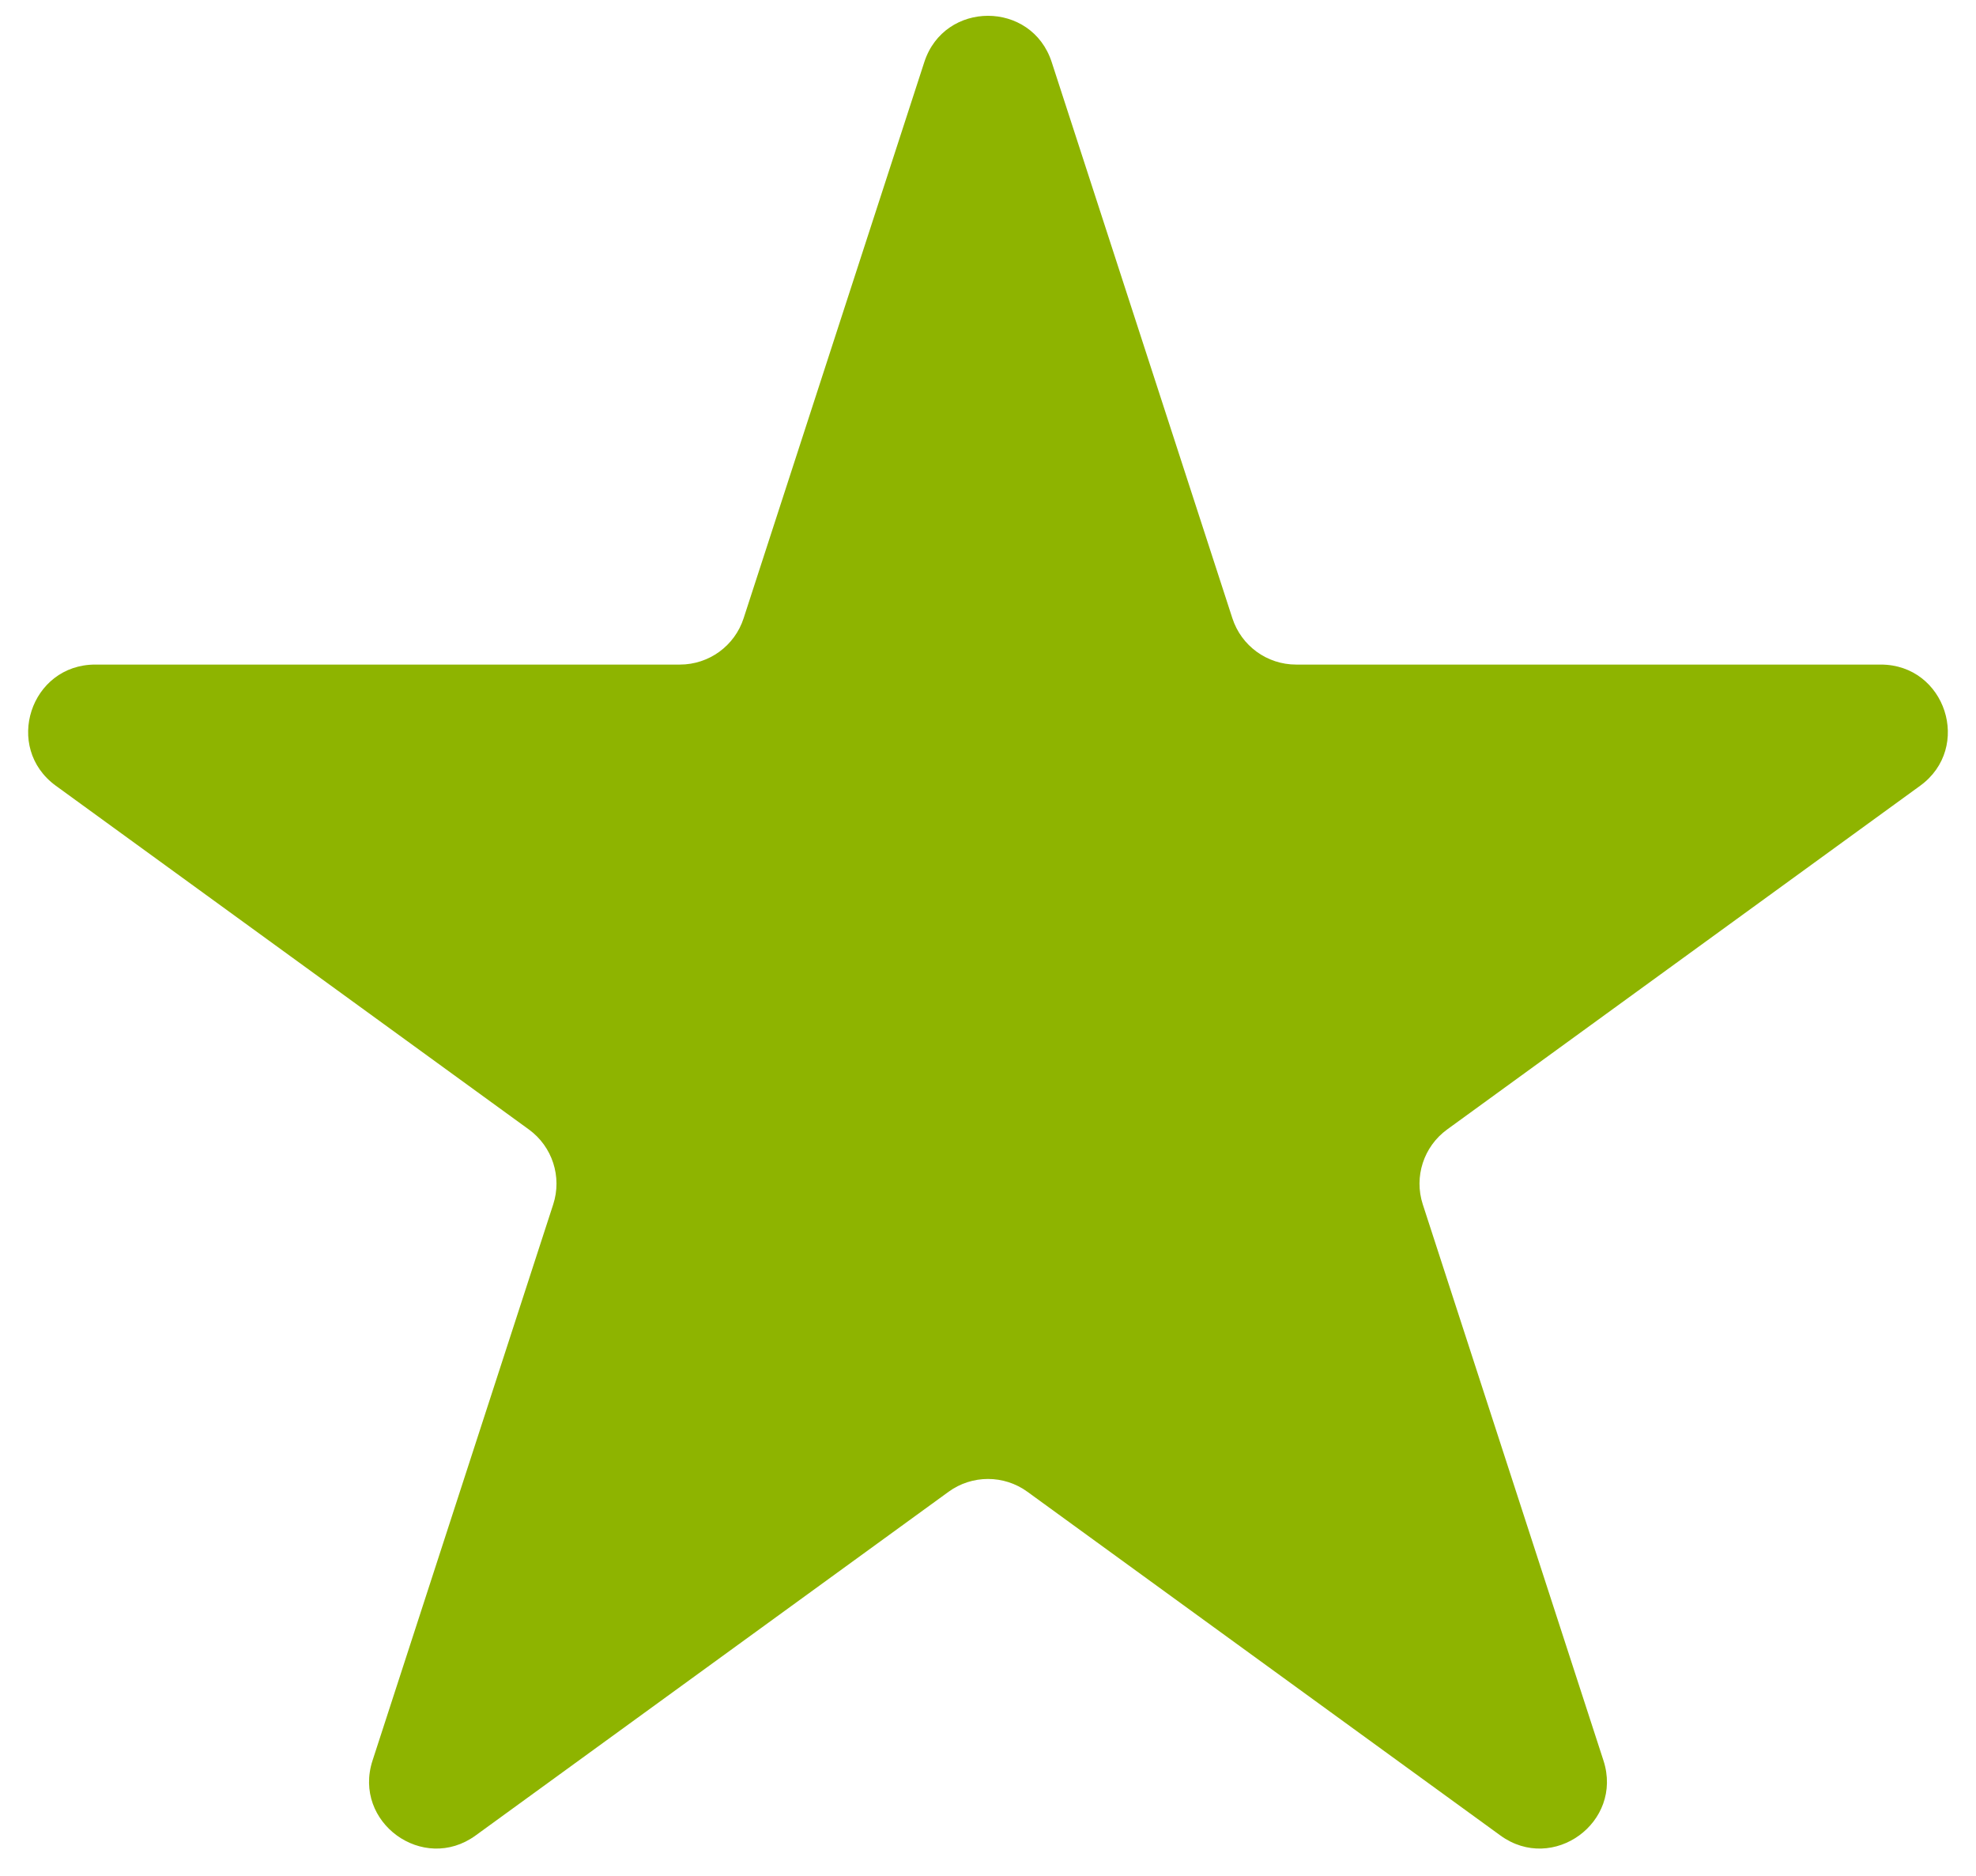 <svg width="59" height="56" viewBox="0 0 59 56" fill="none" xmlns="http://www.w3.org/2000/svg">
<path d="M27.598 1.854C28.197 0.011 30.803 0.011 31.402 1.854L36.797 18.457C37.065 19.281 37.832 19.839 38.699 19.839H56.156C58.093 19.839 58.899 22.318 57.332 23.457L43.208 33.718C42.508 34.227 42.214 35.13 42.482 35.954L47.877 52.557C48.475 54.4 46.366 55.932 44.799 54.793L30.676 44.532C29.975 44.023 29.025 44.023 28.324 44.532L14.201 54.793C12.634 55.932 10.525 54.4 11.123 52.557L16.518 35.954C16.786 35.13 16.492 34.227 15.792 33.718L1.668 23.457C0.101 22.318 0.906 19.839 2.844 19.839H20.301C21.168 19.839 21.936 19.281 22.203 18.457L27.598 1.854Z" fill="#8EB400"/>
</svg>
